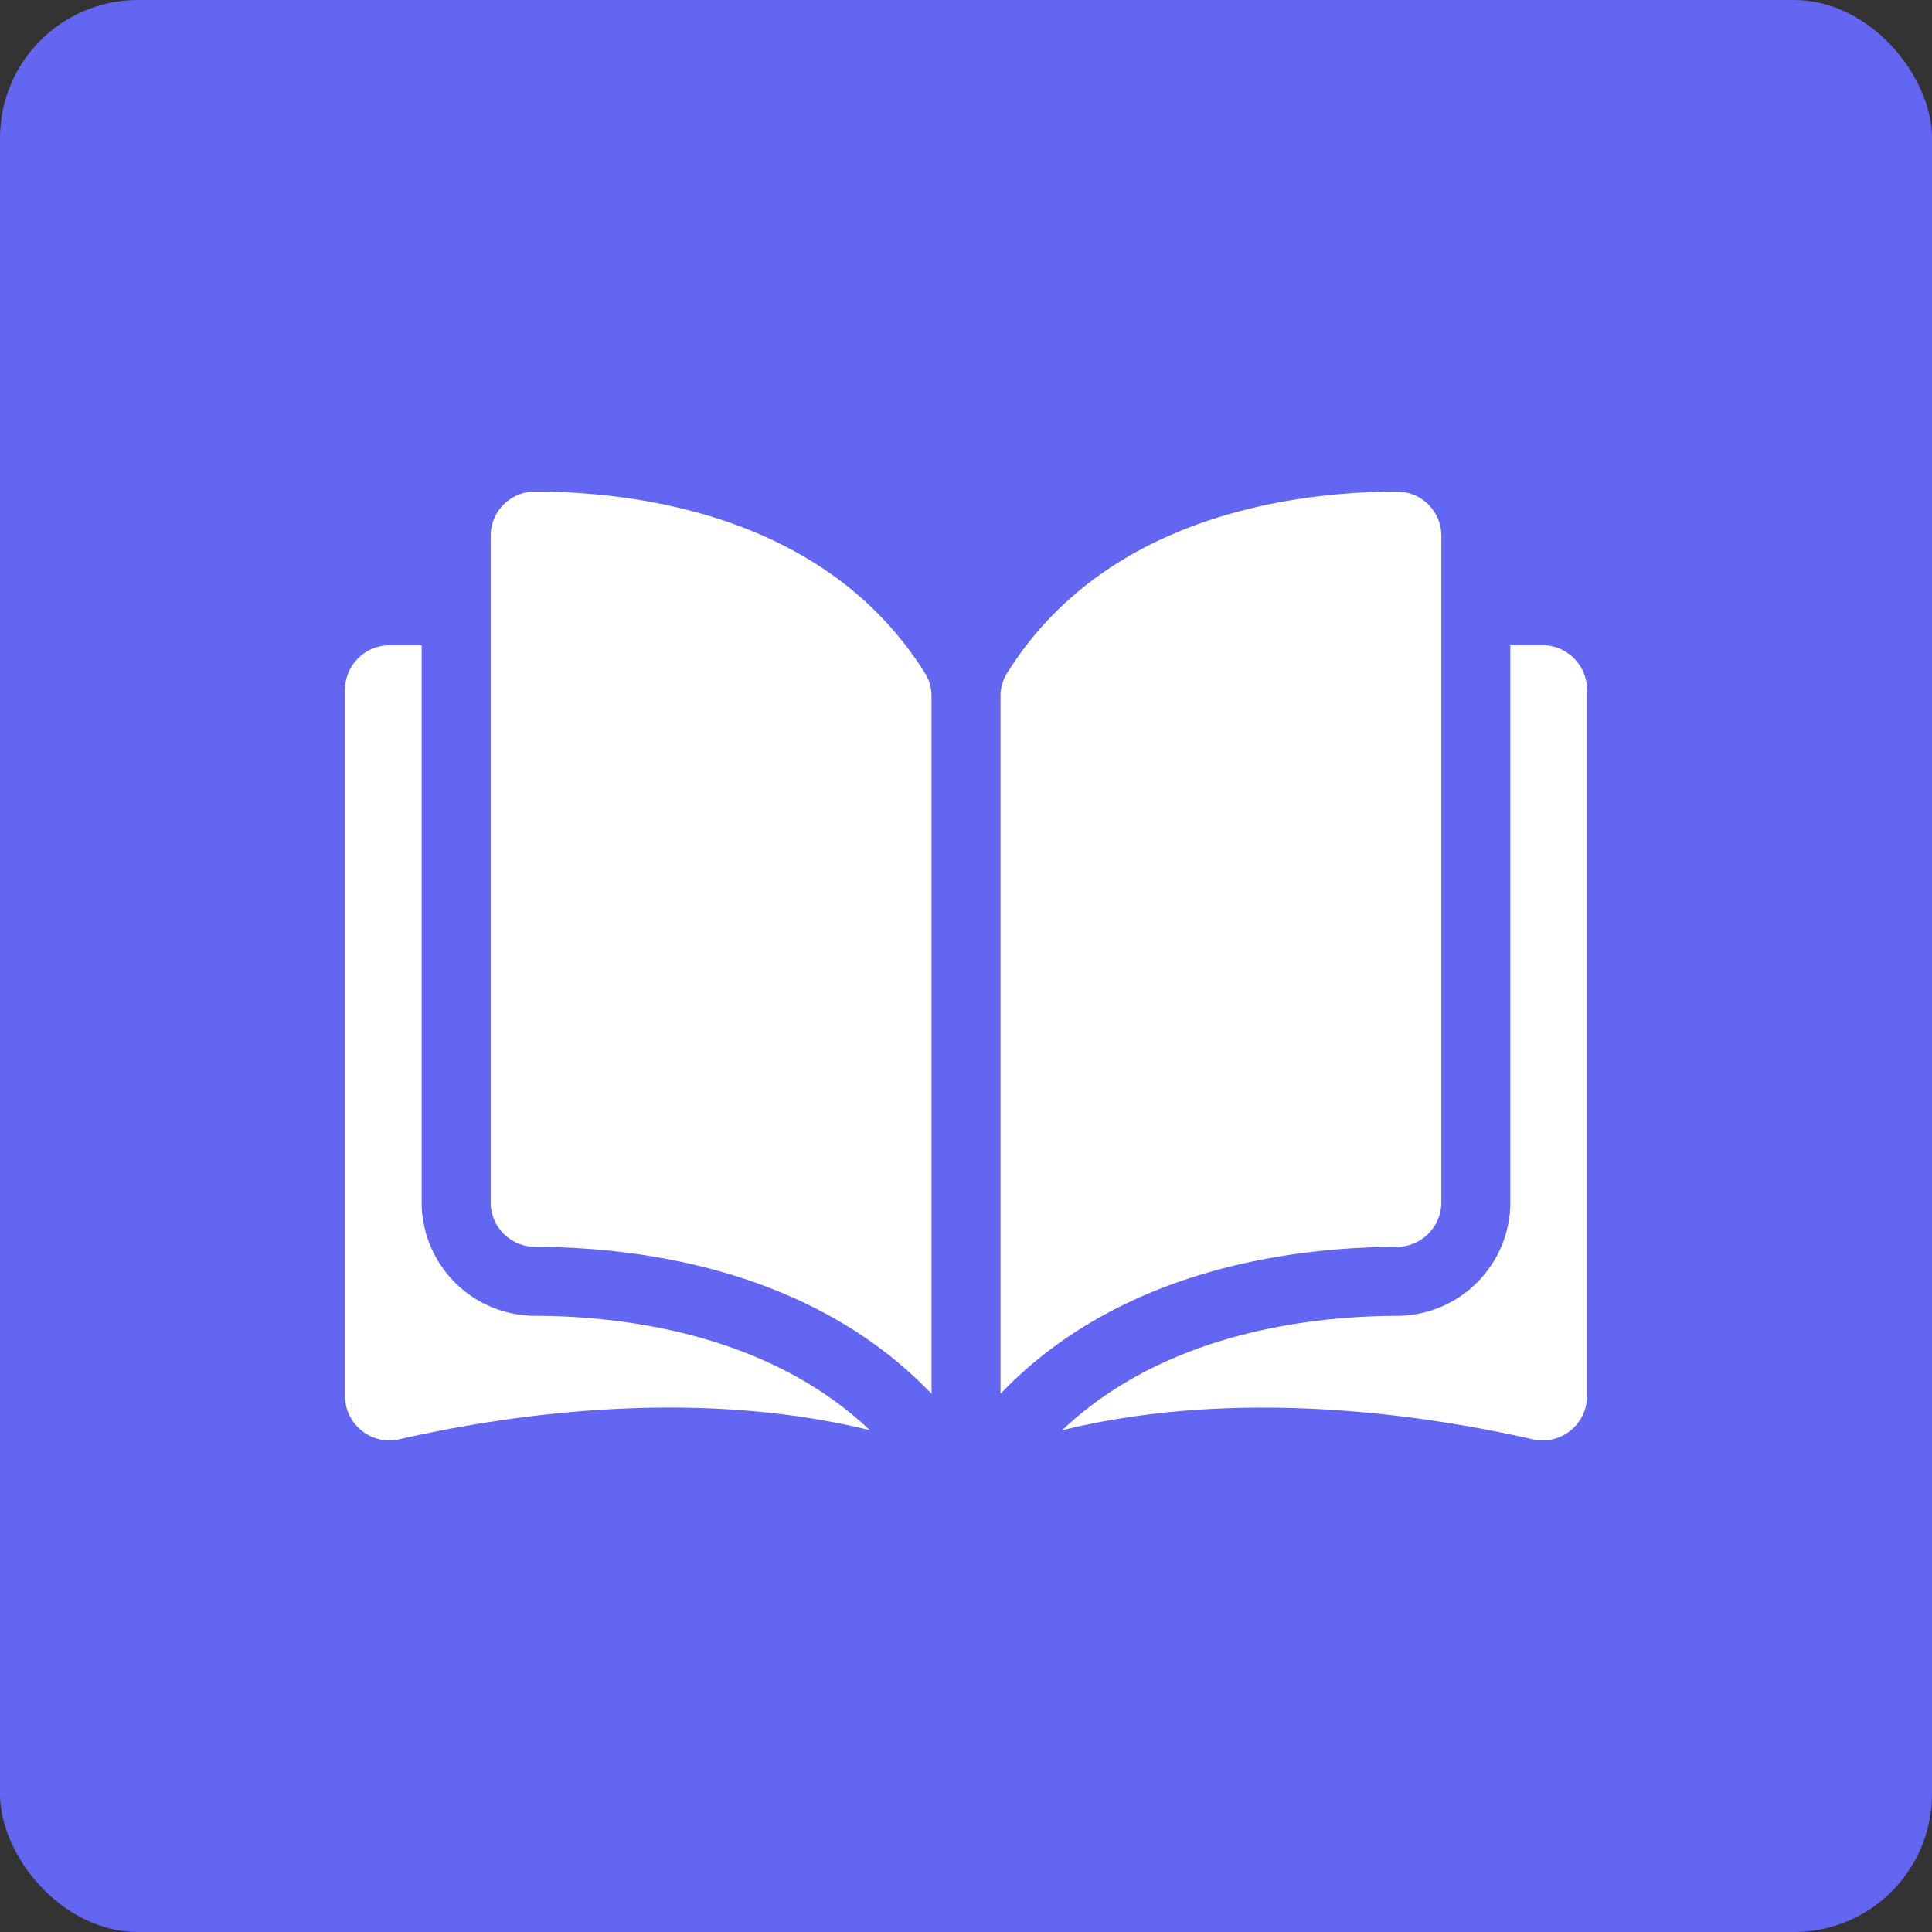 <svg xmlns="http://www.w3.org/2000/svg" width="56" height="56" fill="none"><rect width="100%" height="100%" fill="#333333" stroke="none"/><rect width="56" height="56" fill="#6366F1" rx="4"/><path fill="#fff" d="M15.507 14.248h-.003a1.283 1.283 0 0 0-1.282 1.288v19.317c0 .709.579 1.286 1.29 1.288 2.998.007 8.022.632 11.488 4.26V20.183c0-.24-.061-.465-.177-.652-2.845-4.58-8.31-5.277-11.316-5.284Zm26.271 20.605V15.536a1.283 1.283 0 0 0-1.282-1.288h-.003c-3.005.007-8.471.703-11.316 5.284a1.235 1.235 0 0 0-.177.652V40.4c3.466-3.627 8.49-4.252 11.488-4.259a1.293 1.293 0 0 0 1.29-1.288Z"/><path fill="#fff" d="M44.712 18.703h-.934v16.15a3.296 3.296 0 0 1-3.285 3.288c-2.544.007-6.737.504-9.707 3.315 5.136-1.258 10.552-.44 13.638.263A1.286 1.286 0 0 0 46 40.464V19.99a1.29 1.29 0 0 0-1.288-1.288Zm-32.49 16.151v-16.15h-.934A1.29 1.29 0 0 0 10 19.99v20.473c0 .394.177.76.484 1.006.309.246.706.337 1.092.249 3.086-.704 8.502-1.521 13.638-.263-2.97-2.811-7.163-3.309-9.707-3.315a3.296 3.296 0 0 1-3.285-3.287Z"/></svg>
